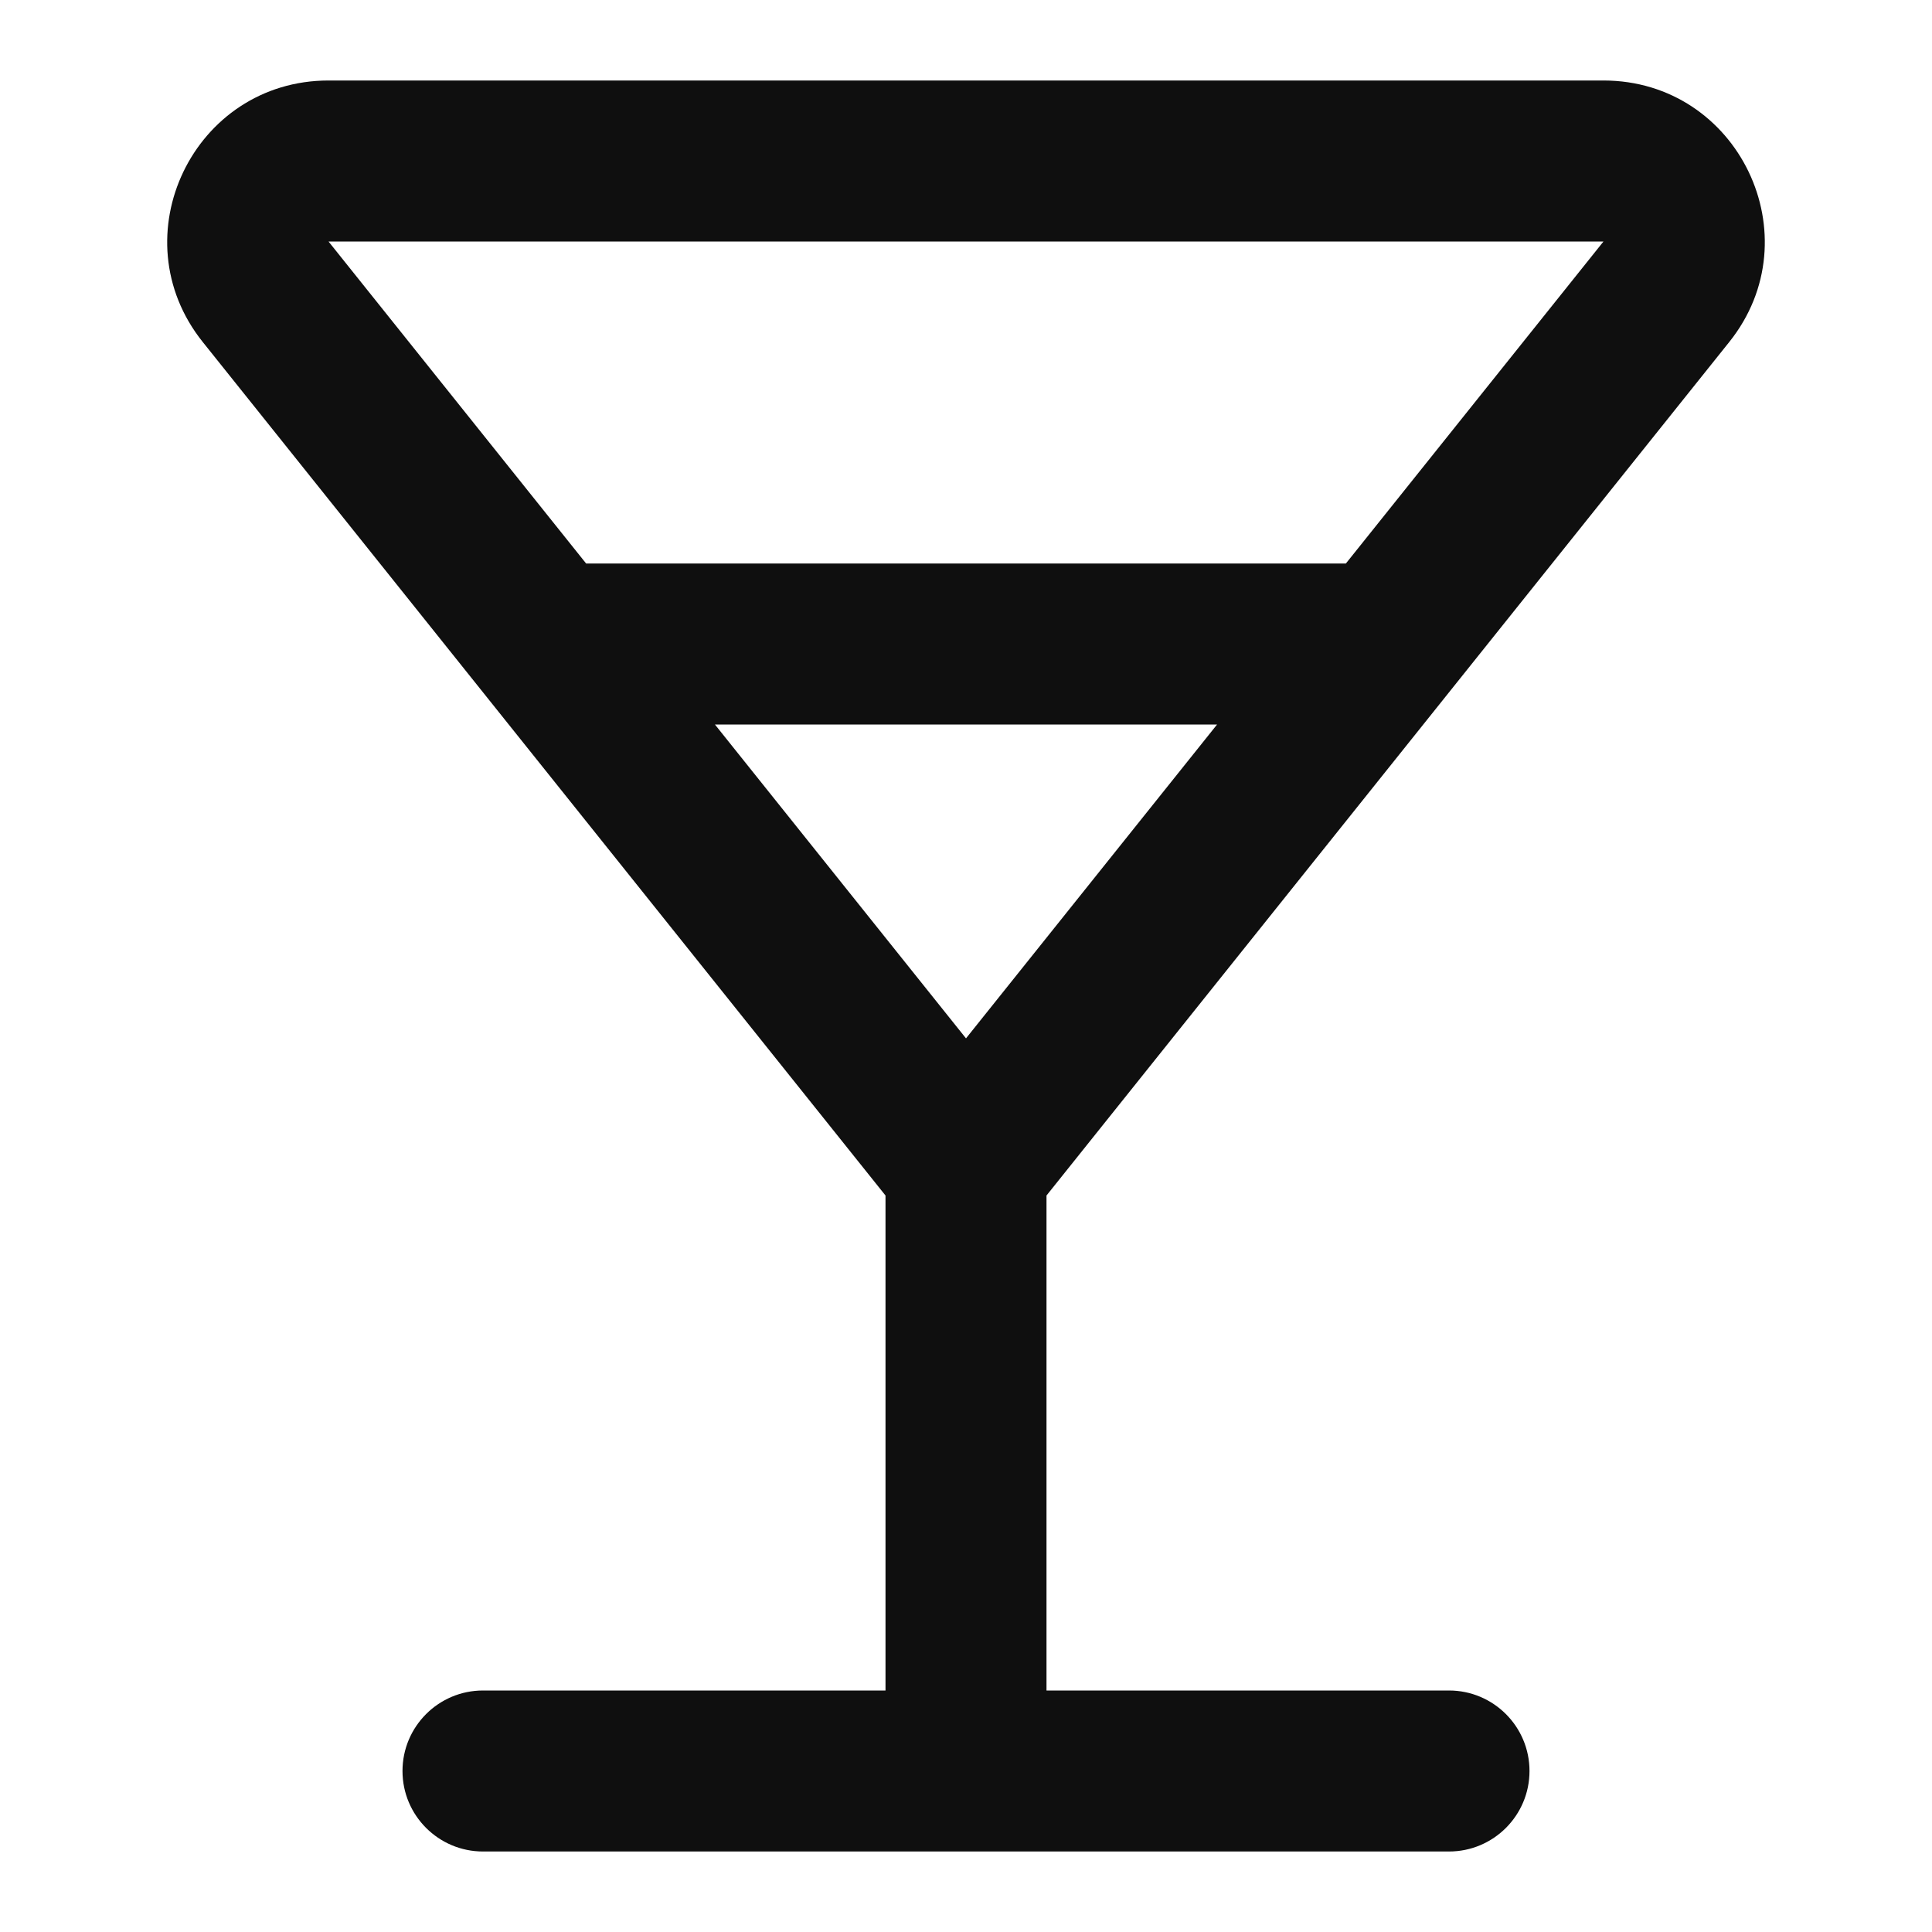 <?xml version="1.0" encoding="utf-8"?><!-- Uploaded to: SVG Repo, www.svgrepo.com, Generator: SVG Repo Mixer Tools -->
<svg width="800px" height="800px" viewBox="0 0 24 24" fill="none" xmlns="http://www.w3.org/2000/svg">
<path fill-rule="evenodd" clip-rule="evenodd" d="M4.081 1C2.404 1 1.471 2.94 2.519 4.249L11 14.851V21H6C5.448 21 5 21.448 5 22C5 22.552 5.448 23 6 23H18C18.552 23 19 22.552 19 22C19 21.448 18.552 21 18 21H13V14.851L21.481 4.249C22.529 2.94 21.596 1 19.919 1H4.081ZM7.281 7L4.081 3H19.919L16.719 7H7.281ZM8.881 9L12 12.899L15.119 9L8.881 9Z" fill="#0F0F0F"/>
</svg>
